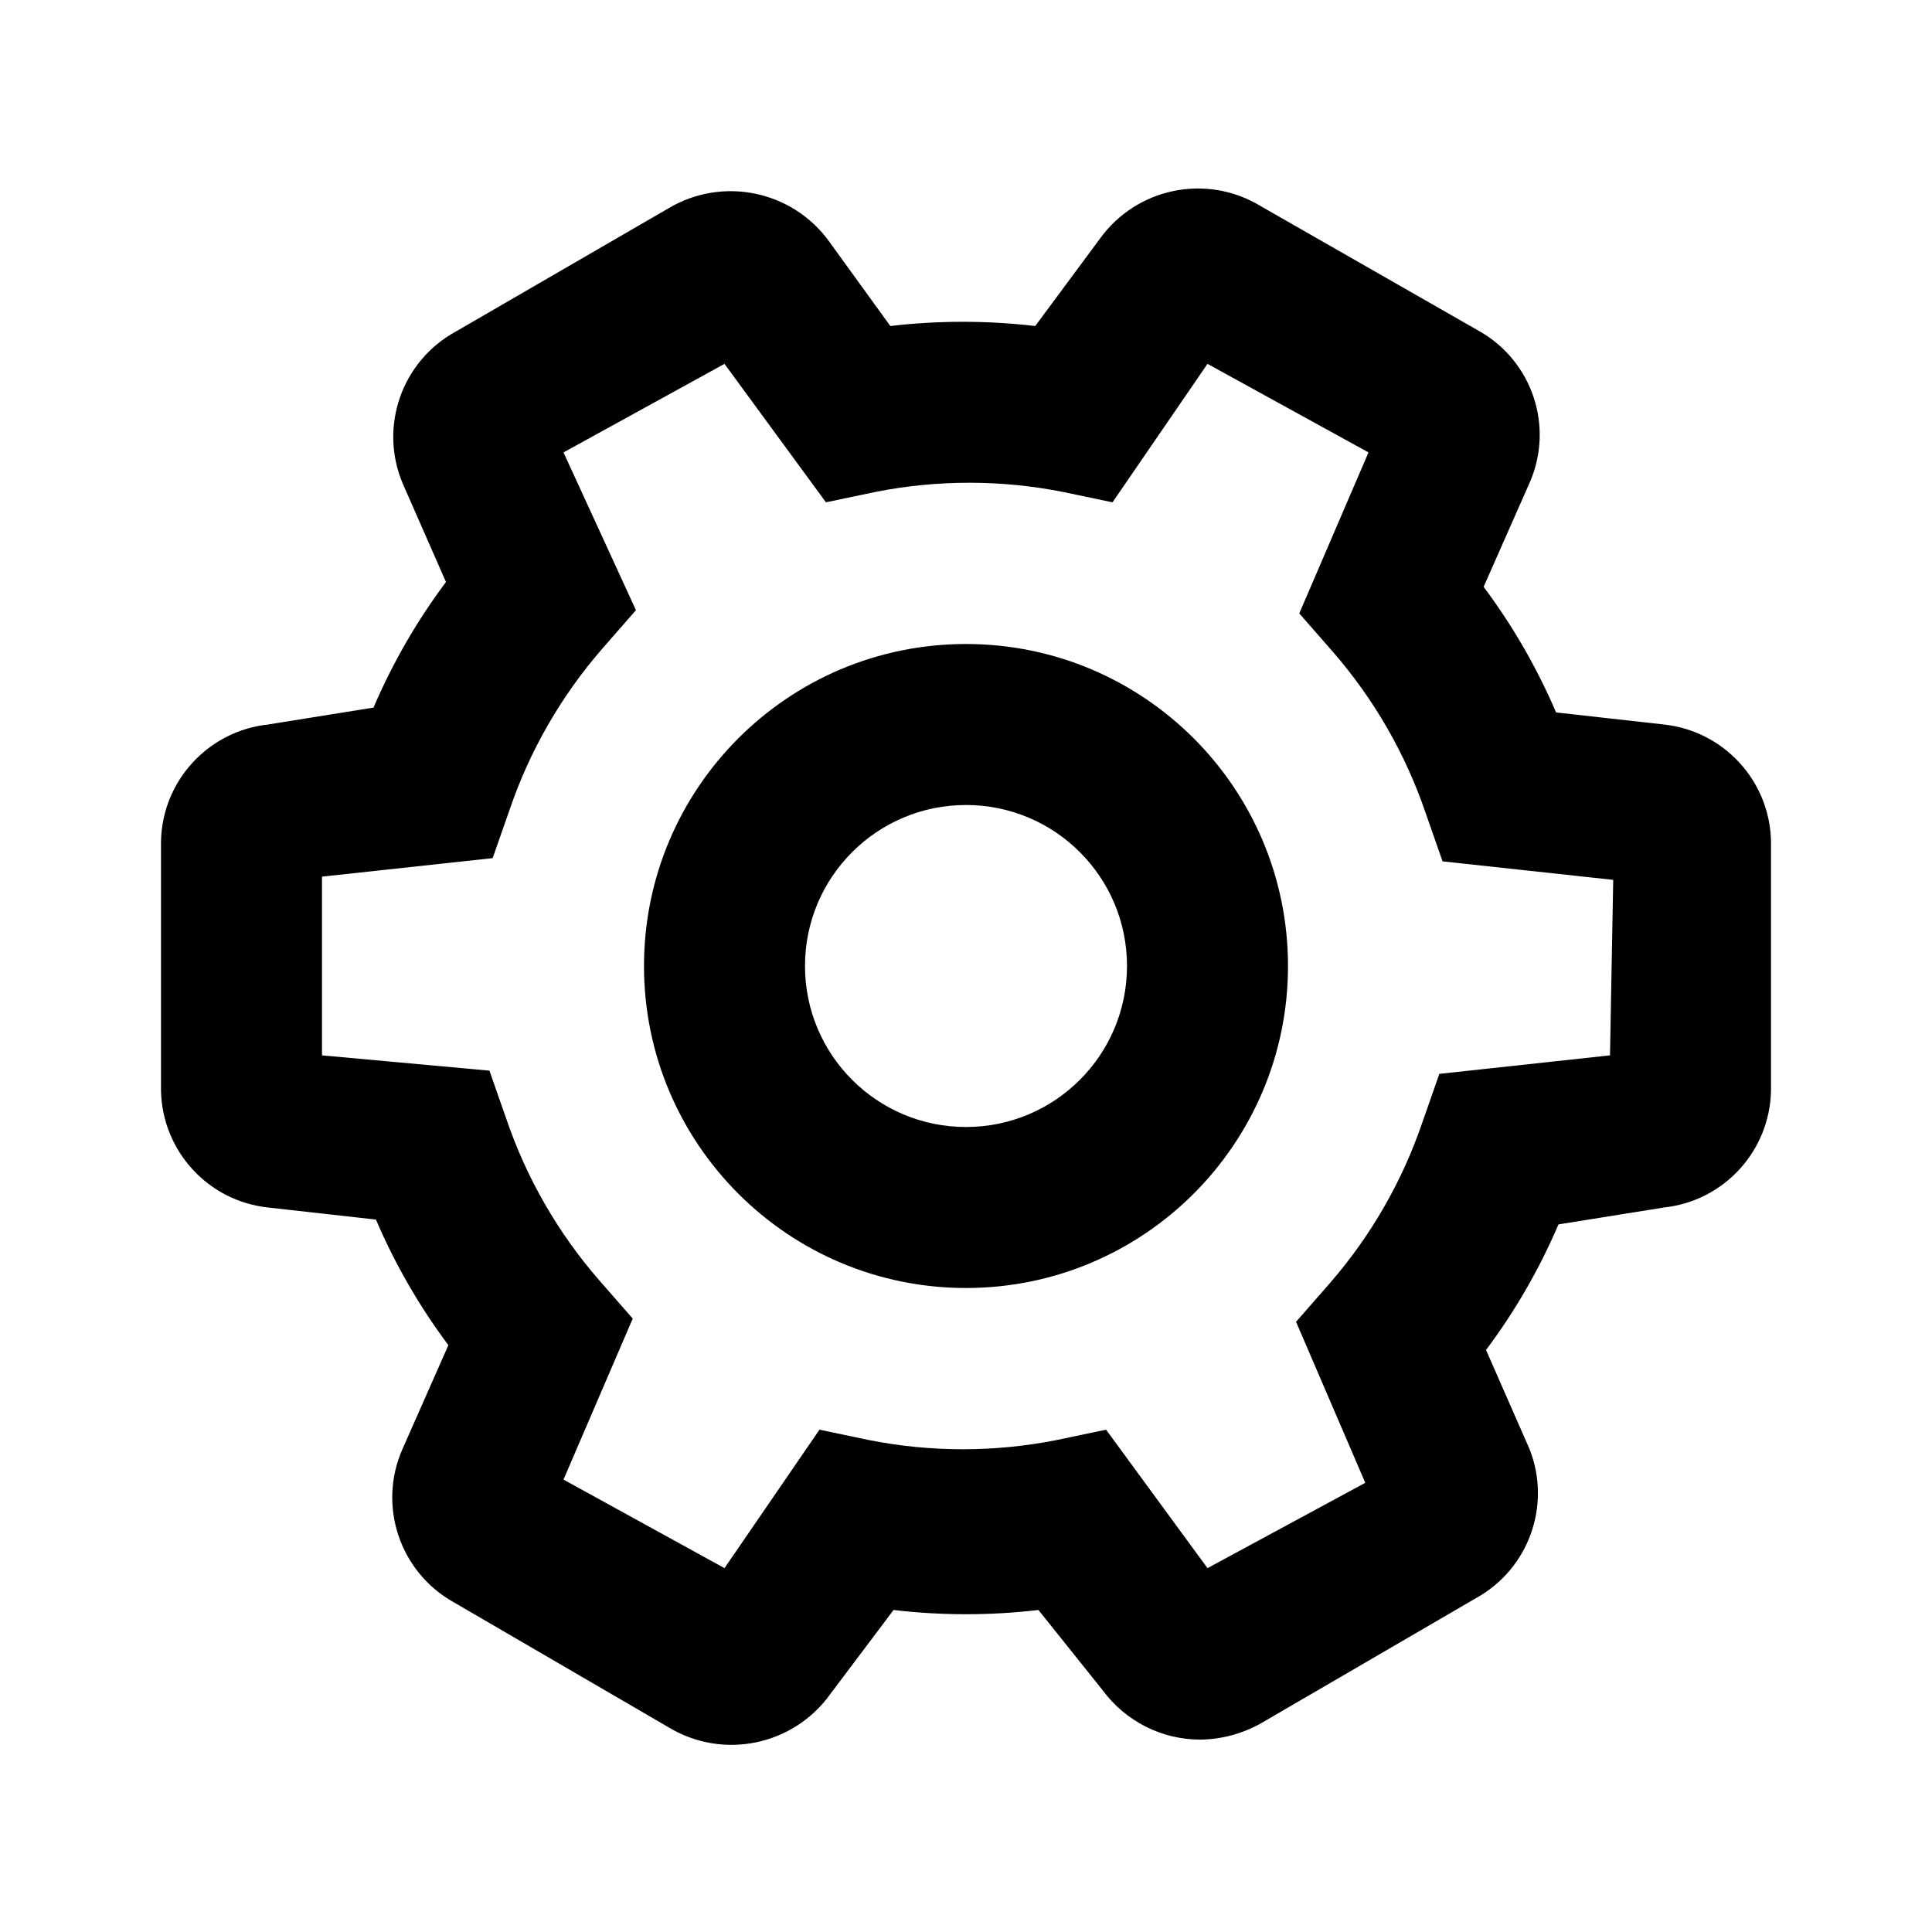 <svg width="24" height="24" viewBox="0 0 24 24" fill="none" xmlns="http://www.w3.org/2000/svg">
<path fill-rule="evenodd" clip-rule="evenodd" d="M19.33 8.85L20.67 9C21.415 9.081 21.984 9.701 22 10.45V13.55C21.984 14.299 21.415 14.92 20.67 15L19.36 15.21C19.123 15.764 18.821 16.288 18.46 16.77L19 18C19.275 18.695 18.993 19.486 18.34 19.85L15.66 21.41C15.43 21.538 15.173 21.607 14.91 21.61C14.433 21.61 13.984 21.383 13.7 21L12.9 20C12.302 20.07 11.698 20.07 11.1 20L10.31 21.05C9.851 21.685 8.982 21.863 8.31 21.46L5.63 19.9C4.963 19.523 4.69 18.701 5 18L5.57 16.71C5.209 16.228 4.907 15.704 4.67 15.15L3.33 15C2.585 14.92 2.016 14.299 2 13.55V10.45C2.016 9.701 2.585 9.081 3.33 9L4.64 8.79C4.877 8.236 5.179 7.712 5.54 7.23L5 6C4.707 5.297 4.992 4.486 5.66 4.12L8.3 2.59C8.972 2.187 9.841 2.365 10.3 3L11.06 4.05C11.658 3.98 12.262 3.98 12.86 4.05L13.66 2.97C14.117 2.331 14.989 2.152 15.66 2.56L18.37 4.11C19.036 4.483 19.309 5.302 19 6L18.43 7.29C18.791 7.772 19.093 8.296 19.33 8.85ZM17.88 13.34L20 13.11L20.04 10.93L17.92 10.7L17.71 10.1C17.46 9.365 17.069 8.686 16.56 8.1L16.14 7.62L17 5.62L15 4.52L13.82 6.24L13.2 6.11C12.434 5.959 11.646 5.959 10.88 6.11L10.26 6.24L9 4.52L7 5.62L7.9 7.58L7.48 8.06C6.971 8.646 6.58 9.325 6.33 10.06L6.12 10.66L4 10.89V13.11L6.08 13.3L6.29 13.9C6.54 14.635 6.931 15.314 7.44 15.9L7.86 16.38L7 18.38L9 19.48L10.18 17.76L10.8 17.89C11.566 18.041 12.354 18.041 13.12 17.89L13.74 17.76L15 19.48L16.96 18.42L16.1 16.42L16.52 15.94C17.029 15.354 17.42 14.675 17.67 13.94L17.88 13.34ZM12 8C9.791 8 8 9.791 8 12C8 14.209 9.791 16 12 16C14.209 16 16 14.209 16 12C16 9.791 14.209 8 12 8ZM14 12C14 10.895 13.105 10 12 10C10.895 10 10 10.895 10 12C10 13.105 10.895 14 12 14C13.105 14 14 13.105 14 12Z" fill="black"/>
</svg>
